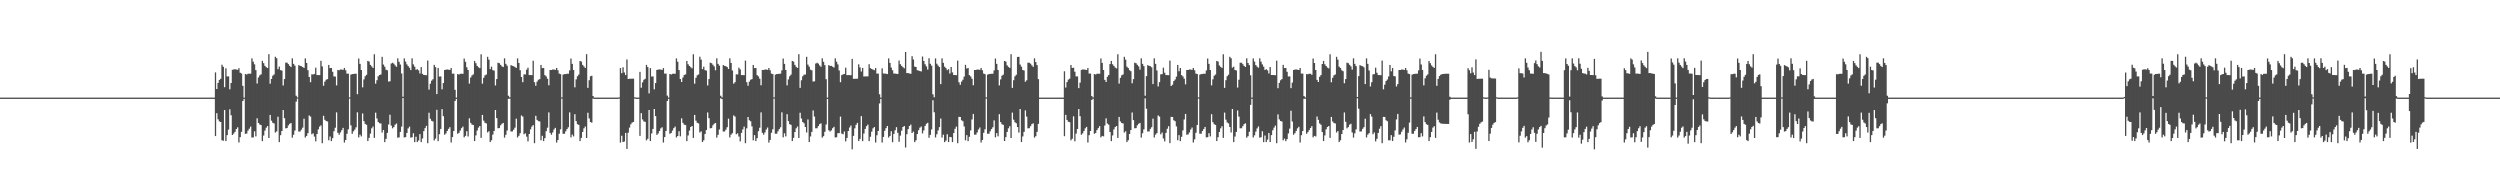 <?xml version="1.0" encoding="UTF-8"?>
<svg xmlns="http://www.w3.org/2000/svg" width="1920" height="150">
  <path d="M0 74.966h1v1.000H0zM1 74.966h1v1.000H1zM2 74.963h1v1.000H2zM3 74.966h1v1.000H3zM4 74.966h1v1.000H4zM5 74.970h1v1.000H5zM6 74.964h1v1.000H6zM7 74.971h1v1.000H7zM8 74.964h1v1.000H8zM9 74.963h1v1.000H9zM10 74.969h1v1.000H10zM11 74.964h1v1.000H11zM12 74.970h1v1.000H12zM13 74.969h1v1.000H13zM14 74.967h1v1.000H14zM15 74.970h1v1.000H15zM16 74.971h1v1.000H16zM17 74.960h1v1.000H17zM18 74.966h1v1.000H18zM19 74.965h1v1.000H19zM20 74.964h1v1.000H20zM21 74.964h1v1.000H21zM22 74.969h1v1.000H22zM23 74.972h1v1.000H23zM24 74.970h1v1.000H24zM25 74.968h1v1.000H25zM26 74.966h1v1.000H26zM27 74.967h1v1.000H27zM28 74.970h1v1.000H28zM29 74.965h1v1.000H29zM30 74.971h1v1.000H30zM31 74.960h1v1.000H31zM32 74.963h1v1.000H32zM33 74.966h1v1.000H33zM34 74.961h1v1.000H34zM35 74.967h1v1.000H35zM36 74.969h1v1.000H36zM37 74.969h1v1.000H37zM38 74.969h1v1.000H38zM39 74.969h1v1.000H39zM40 74.967h1v1.000H40zM41 74.963h1v1.000H41zM42 74.968h1v1.000H42zM43 74.969h1v1.000H43zM44 74.961h1v1.000H44zM45 74.967h1v1.000H45zM46 74.969h1v1.000H46zM47 74.965h1v1.000H47zM48 74.963h1v1.000H48zM49 74.966h1v1.000H49zM50 74.965h1v1.000H50zM51 74.968h1v1.000H51zM52 74.964h1v1.000H52zM53 74.964h1v1.000H53zM54 74.965h1v1.000H54zM55 74.963h1v1.000H55zM56 74.963h1v1.000H56zM57 74.963h1v1.000H57zM58 74.969h1v1.000H58zM59 74.965h1v1.000H59zM60 74.969h1v1.000H60zM61 74.965h1v1.000H61zM62 74.958h1v1.000H62zM63 74.961h1v1.000H63zM64 74.969h1v1.000H64zM65 74.969h1v1.000H65zM66 74.967h1v1.000H66zM67 74.969h1v1.000H67zM68 74.966h1v1.000H68zM69 74.962h1v1.000H69zM70 74.970h1v1.000H70zM71 74.961h1v1.000H71zM72 74.963h1v1.000H72zM73 74.962h1v1.000H73zM74 74.966h1v1.000H74zM75 74.968h1v1.000H75zM76 74.967h1v1.000H76zM77 74.968h1v1.000H77zM78 74.967h1v1.000H78zM79 74.968h1v1.000H79zM80 74.970h1v1.000H80zM81 74.965h1v1.000H81zM82 74.962h1v1.000H82zM83 74.964h1v1.000H83zM84 74.971h1v1.000H84zM85 74.964h1v1.000H85zM86 74.969h1v1.000H86zM87 74.965h1v1.000H87zM88 74.969h1v1.000H88zM89 74.961h1v1.000H89zM90 74.967h1v1.000H90zM91 74.964h1v1.000H91zM92 74.969h1v1.000H92zM93 74.969h1v1.000H93zM94 74.970h1v1.000H94zM95 74.965h1v1.000H95zM96 74.965h1v1.000H96zM97 74.967h1v1.000H97zM98 74.969h1v1.000H98zM99 74.972h1v1.000H99zM100 74.970h1v1.000H100zM101 74.960h1v1.000H101zM102 74.966h1v1.000H102zM103 74.965h1v1.000H103zM104 74.963h1v1.000H104zM105 74.968h1v1.000H105zM106 74.969h1v1.000H106zM107 74.965h1v1.000H107zM108 74.969h1v1.000H108zM109 74.967h1v1.000H109zM110 74.959h1v1.000H110zM111 74.968h1v1.000H111zM112 74.967h1v1.000H112zM113 74.965h1v1.000H113zM114 74.962h1v1.000H114zM115 74.966h1v1.000H115zM116 74.962h1v1.000H116zM117 74.972h1v1.000H117zM118 74.968h1v1.000H118zM119 74.968h1v1.000H119zM120 74.966h1v1.000H120zM121 74.965h1v1.000H121zM122 74.964h1v1.000H122zM123 74.968h1v1.000H123zM124 74.970h1v1.000H124zM125 74.968h1v1.000H125zM126 74.967h1v1.000H126zM127 74.967h1v1.000H127zM128 74.967h1v1.000H128zM129 74.969h1v1.000H129zM130 74.964h1v1.000H130zM131 74.968h1v1.000H131zM132 74.969h1v1.000H132zM133 74.969h1v1.000H133zM134 74.969h1v1.000H134zM135 74.961h1v1.000H135zM136 74.969h1v1.000H136zM137 74.969h1v1.000H137zM138 74.969h1v1.000H138zM139 74.968h1v1.000H139zM140 74.969h1v1.000H140zM141 74.967h1v1.000H141zM142 74.968h1v1.000H142zM143 74.968h1v1.000H143zM144 74.962h1v1.000H144zM145 74.965h1v1.000H145zM146 74.964h1v1.000H146zM147 74.969h1v1.000H147zM148 74.962h1v1.000H148zM149 74.971h1v1.000H149zM150 74.968h1v1.000H150zM151 74.970h1v1.000H151zM152 74.972h1v1.000H152zM153 74.966h1v1.000H153zM154 74.965h1v1.000H154zM155 74.963h1v1.000H155zM156 74.964h1v1.000H156zM157 74.965h1v1.000H157zM158 74.969h1v1.000H158zM159 74.960h1v1.000H159zM160 74.969h1v1.000H160zM161 74.961h1v1.000H161zM162 74.968h1v1.000H162zM163 74.969h1v1.000H163zM164 74.971h1v1.000H164zM165 55.601h1v48.880H165zM166 68.345h1v18.608H166zM167 63.639h1v27.993H167zM168 61.398h1v31.826H168zM169 60.508h1v33.175H169zM170 49.718h1v58.076H170zM171 51.319h1v56.784H171zM172 66.973h1v17.566H172zM173 52.491h1v55.846H173zM174 58.728h1v45.056H174zM175 58.643h1v40.910H175zM176 68.589h1v15.386H176zM177 63.765h1v24.768H177zM178 53.593h1v50.113H178zM179 53.357h1v49.234H179zM180 53.216h1v48.064H180zM181 53.348h1v45.751H181zM182 53.677h1v44.130H182zM183 52.363h1v57.074H183zM184 55.854h1v49.468H184zM185 56.476h1v44.806H185zM186 65.870h1v11.709H186zM187 74.955h1v1.000H187zM188 56.762h1v46.026H188zM189 57.233h1v45.321H189zM190 56.640h1v43.639H190zM191 56.565h1v42.235H191zM192 56.563h1v40.690H192zM193 44.816h1v60.792H193zM194 47.358h1v58.155H194zM195 49.406h1v51.442H195zM196 53.841h1v50.894H196zM197 64.172h1v26.708H197zM198 59.469h1v34.932H198zM199 57.838h1v37.767H199zM200 57.110h1v38.989H200zM201 46.743h1v61.671H201zM202 48.478h1v55.591H202zM203 50.607h1v49.709H203zM204 51.613h1v46.416H204zM205 52.300h1v44.499H205zM206 41.630h1v64.377H206zM207 64.249h1v24.022H207zM208 60.599h1v32.091H208zM209 58.153h1v36.159H209zM210 57.192h1v37.645H210zM211 43.584h1v58.222H211zM212 44.682h1v56.188H212zM213 53.132h1v36.515H213zM214 51.160h1v58.013H214zM215 53.878h1v49.941H215zM216 54.212h1v46.375H216zM217 65.632h1v18.888H217zM218 60.739h1v30.014H218zM219 48.137h1v50.445H219zM220 48.136h1v50.225H220zM221 49.274h1v47.025H221zM222 50.591h1v44.483H222zM223 51.499h1v42.950H223zM224 44.794h1v60.941H224zM225 49.042h1v54.492H225zM226 50.445h1v49.812H226zM227 73.534h1v4.494H227zM228 74.780h1v1.000H228zM229 50.008h1v51.048H229zM230 50.591h1v50.362H230zM231 50.825h1v48.769H231zM232 51.487h1v46.551H232zM233 52.171h1v39.013H233zM234 44.825h1v60.793H234zM235 48.346h1v56.046H235zM236 53.894h1v48.364H236zM237 59.145h1v29.532H237zM238 63.140h1v26.402H238zM239 57.074h1v46.056H239zM240 57.183h1v45.239H240zM241 56.777h1v48.151H241zM242 51.978h1v56.578H242zM243 57.639h1v45.261H243zM244 57.653h1v41.728H244zM245 57.721h1v39.486H245zM246 46.677h1v49.560H246zM247 50.985h1v58.976H247zM248 65.830h1v23.113H248zM249 62.680h1v29.348H249zM250 61.234h1v31.769H250zM251 60.790h1v32.498H251zM252 49.853h1v57.891H252zM253 52.318h1v52.558H253zM254 52.213h1v56.159H254zM255 55.145h1v50.971H255zM256 58.695h1v42.054H256zM257 58.811h1v39.280H257zM258 65.565h1v20.767H258zM259 53.752h1v48.232H259zM260 53.983h1v49.479H260zM261 53.361h1v48.366H261zM262 53.382h1v46.618H262zM263 53.655h1v44.552H263zM264 52.239h1v57.212H264zM265 53.958h1v53.561H265zM266 56.528h1v46.224H266zM267 56.569h1v42.746H267zM268 74.799h1v1.000H268zM269 57.340h1v38.906H269zM270 56.883h1v45.854H270zM271 56.850h1v44.002H271zM272 56.626h1v42.894H272zM273 56.607h1v41.165H273zM274 72.327h1v13.967H274zM275 44.932h1v60.566H275zM276 49.058h1v54.306H276zM277 53.766h1v50.967H277zM278 67.069h1v20.075H278zM279 60.969h1v32.064H279zM280 58.550h1v36.582H280zM281 57.436h1v38.463H281zM282 46.809h1v61.518H282zM283 47.289h1v58.598H283zM284 49.803h1v52.824H284zM285 51.010h1v47.575H285zM286 52.158h1v45.039H286zM287 41.681h1v64.219H287zM288 64.262h1v22.291H288zM289 61.615h1v29.371H289zM290 58.586h1v35.130H290zM291 57.584h1v37.071H291zM292 57.206h1v37.614H292zM293 43.631h1v58.134H293zM294 49.569h1v50.279H294zM295 51.203h1v57.930H295zM296 53.534h1v53.116H296zM297 54.009h1v48.045H297zM298 62.663h1v32.932H298zM299 62.425h1v25.669H299zM300 48.811h1v47.657H300zM301 48.165h1v50.371H301zM302 48.878h1v48.733H302zM303 50.211h1v45.544H303zM304 51.318h1v43.536H304zM305 44.802h1v60.903H305zM306 47.450h1v58.068H306zM307 49.555h1v51.699H307zM308 56.434h1v40.789H308zM309 74.311h1v1.000H309zM310 44.861h1v60.702H310zM311 47.287h1v58.055H311zM312 49.483h1v52.631H312zM313 50.805h1v47.818H313zM314 52.004h1v45.278H314zM315 53.797h1v51.871H315zM316 44.774h1v60.656H316zM317 49.436h1v52.905H317zM318 51.197h1v57.971H318zM319 53.584h1v51.451H319zM320 53.122h1v55.988H320zM321 54.030h1v53.838H321zM322 56.420h1v46.599H322zM323 51.544h1v57.612H323zM324 56.746h1v49.578H324zM325 57.605h1v43.089H325zM326 57.654h1v40.764H326zM327 57.755h1v38.913H327zM328 46.498h1v63.476H328zM329 68.810h1v17.773H329zM330 64.302h1v26.903H330zM331 61.953h1v30.819H331zM332 60.882h1v32.420H332zM333 49.809h1v58.049H333zM334 51.546h1v54.925H334zM335 72.265h1v12.072H335zM336 52.188h1v56.179H336zM337 58.767h1v44.315H337zM338 58.681h1v40.348H338zM339 68.604h1v15.190H339zM340 63.814h1v25.413H340zM341 53.745h1v49.709H341zM342 53.492h1v48.938H342zM343 53.356h1v47.222H343zM344 53.484h1v45.487H344zM345 53.774h1v43.940H345zM346 52.227h1v57.225H346zM347 56.561h1v48.708H347zM348 56.524h1v44.073H348zM349 68.978h1v8.607H349zM350 74.963h1v1.000H350zM351 56.885h1v45.841H351zM352 57.250h1v44.795H352zM353 56.680h1v43.574H353zM354 56.593h1v41.804H354zM355 56.717h1v40.497H355zM356 44.931h1v60.557H356zM357 47.469h1v56.874H357zM358 51.654h1v49.127H358zM359 53.772h1v51.012H359zM360 64.201h1v26.657H360zM361 59.519h1v34.865H361zM362 57.889h1v37.817H362zM363 57.145h1v38.926H363zM364 46.810h1v61.533H364zM365 48.545h1v55.445H365zM366 50.649h1v49.621H366zM367 51.661h1v46.318H367zM368 52.351h1v44.396H368zM369 41.685h1v64.210H369zM370 64.249h1v24.013H370zM371 59.758h1v32.912H371zM372 57.843h1v36.461H372zM373 57.215h1v37.608H373zM374 43.622h1v58.127H374zM375 45.827h1v54.994H375zM376 53.085h1v56.036H376zM377 51.211h1v56.492H377zM378 53.884h1v49.485H378zM379 54.218h1v46.351H379zM380 65.627h1v18.868H380zM381 60.748h1v30.002H381zM382 48.155h1v50.375H382zM383 48.526h1v49.814H383zM384 49.767h1v46.502H384zM385 50.961h1v44.093H385zM386 51.530h1v42.876H386zM387 44.818h1v60.866H387zM388 49.038h1v54.477H388zM389 50.459h1v49.785H389zM390 73.535h1v2.362H390zM391 74.772h1v1.000H391zM392 50.011h1v50.996H392zM393 50.600h1v50.332H393zM394 50.843h1v48.733H394zM395 51.507h1v46.522H395zM396 52.195h1v38.940H396zM397 44.841h1v60.722H397zM398 48.352h1v55.940H398zM399 53.892h1v48.380H399zM400 59.152h1v29.537H400zM401 63.149h1v26.399H401zM402 57.083h1v46.016H402zM403 57.177h1v45.222H403zM404 53.513h1v51.426H404zM405 51.985h1v56.594H405zM406 57.643h1v45.266H406zM407 57.654h1v41.738H407zM408 57.724h1v39.482H408zM409 46.641h1v49.412H409zM410 63.129h1v46.864H410zM411 65.843h1v23.102H411zM412 62.682h1v29.351H412zM413 61.237h1v31.771H413zM414 60.798h1v32.487H414zM415 49.860h1v57.879H415zM416 52.326h1v51.944H416zM417 52.190h1v56.154H417zM418 57.699h1v48.400H418zM419 58.688h1v42.066H419zM420 60.487h1v37.575H420zM421 65.508h1v20.832H421zM422 53.758h1v48.261H422zM423 53.748h1v49.729H423zM424 53.367h1v48.353H424zM425 53.387h1v46.058H425zM426 53.646h1v44.555H426zM427 52.227h1v57.237H427zM428 53.960h1v53.566H428zM429 56.518h1v46.192H429zM430 56.922h1v42.384H430zM431 74.800h1v1.000H431zM432 57.337h1v45.385H432zM433 56.887h1v45.851H433zM434 56.866h1v43.993H434zM435 56.610h1v42.519H435zM436 56.607h1v41.157H436zM437 54.052h1v32.266H437zM438 44.934h1v60.579H438zM439 49.058h1v54.317H439zM440 53.764h1v50.972H440zM441 67.069h1v20.626H441zM442 60.962h1v32.052H442zM443 58.558h1v36.820H443zM444 57.283h1v38.614H444zM445 46.814h1v61.521H445zM446 47.300h1v58.588H446zM447 49.812h1v51.530H447zM448 51.038h1v47.536H448zM449 52.169h1v45.020H449zM450 41.615h1v64.349H450zM451 67.475h1v19.082H451zM452 61.615h1v29.361H452zM453 58.586h1v35.130H453zM454 58.164h1v36.048H454zM455 73.799h1v1.934H455zM456 74.964h1v1.000H456zM457 74.970h1v1.000H457zM458 74.967h1v1.000H458zM459 74.971h1v1.000H459zM460 74.967h1v1.000H460zM461 74.963h1v1.000H461zM462 74.970h1v1.000H462zM463 74.970h1v1.000H463zM464 74.971h1v1.000H464zM465 74.966h1v1.000H465zM466 74.964h1v1.000H466zM467 74.969h1v1.000H467zM468 74.965h1v1.000H468zM469 74.964h1v1.000H469zM470 74.965h1v1.000H470zM471 74.969h1v1.000H471zM472 74.967h1v1.000H472zM473 74.970h1v1.000H473zM474 74.968h1v1.000H474zM475 74.735h1v1.000H475zM476 52.276h1v57.236H476zM477 56.215h1v48.044H477zM478 51.669h1v57.411H478zM479 55.666h1v53.051H479zM480 57.627h1v44.456H480zM481 45.684h1v68.695H481zM482 60.658h1v41.234H482zM483 60.467h1v37.515H483zM484 60.446h1v35.006H484zM485 60.396h1v33.770H485zM486 60.396h1v33.241H486zM487 74.696h1v1.000H487zM488 74.964h1v1.000H488zM489 74.965h1v1.000H489zM490 74.955h1v1.000H490zM491 55.186h1v49.144H491zM492 67.380h1v19.530H492zM493 63.208h1v28.533H493zM494 61.277h1v31.944H494zM495 60.506h1v33.095H495zM496 49.837h1v58.004H496zM497 51.498h1v55.126H497zM498 71.731h1v12.741H498zM499 52.310h1v56.050H499zM500 58.785h1v43.727H500zM501 58.691h1v40.306H501zM502 68.608h1v15.119H502zM503 63.811h1v25.399H503zM504 53.707h1v49.853H504zM505 53.459h1v49.035H505zM506 53.300h1v47.321H506zM507 53.424h1v45.191H507zM508 53.715h1v44.044H508zM509 52.301h1v57.140H509zM510 56.528h1v48.761H510zM511 56.510h1v44.081H511zM512 73.447h1v4.139H512zM513 74.953h1v1.000H513zM514 56.821h1v45.923H514zM515 57.236h1v44.834H515zM516 56.672h1v43.588H516zM517 56.595h1v41.812H517zM518 56.698h1v40.526H518zM519 44.856h1v60.698H519zM520 47.396h1v57.038H520zM521 53.815h1v46.975H521zM522 60.675h1v44.042H522zM523 62.934h1v27.932H523zM524 59.487h1v34.897H524zM525 57.613h1v38.119H525zM526 57.130h1v38.943H526zM527 46.788h1v61.583H527zM528 49.334h1v54.704H528zM529 50.623h1v49.678H529zM530 51.626h1v45.934H530zM531 52.484h1v44.295H531zM532 41.671h1v64.236H532zM533 64.234h1v24.030H533zM534 59.752h1v32.940H534zM535 57.819h1v36.483H535zM536 57.202h1v37.640H536zM537 43.595h1v58.190H537zM538 45.799h1v55.056H538zM539 53.114h1v56.015H539zM540 51.176h1v56.553H540zM541 53.886h1v49.024H541zM542 54.206h1v45.688H542zM543 65.618h1v20.767H543zM544 60.743h1v30.021H544zM545 48.142h1v50.425H545zM546 48.518h1v49.835H546zM547 49.741h1v46.551H547zM548 50.983h1v44.094H548zM549 53.969h1v40.464H549zM550 44.813h1v60.889H550zM551 49.036h1v54.495H551zM552 50.450h1v48.962H552zM553 73.541h1v1.954H553zM554 74.776h1v1.298H554zM555 49.995h1v51.030H555zM556 50.587h1v50.358H556zM557 50.829h1v48.749H557zM558 51.487h1v46.191H558zM559 53.017h1v38.138H559zM560 44.823h1v60.771H560zM561 48.342h1v55.036H561zM562 54.127h1v48.160H562zM563 64.257h1v24.440H563zM564 63.139h1v26.420H564zM565 57.088h1v46.021H565zM566 57.182h1v45.229H566zM567 51.985h1v52.863H567zM568 53.319h1v55.264H568zM569 57.663h1v44.390H569zM570 57.653h1v41.742H570zM571 57.749h1v39.459H571zM572 46.563h1v63.392H572zM573 63.153h1v35.417H573zM574 65.836h1v24.005H574zM575 62.676h1v29.669H575zM576 61.239h1v31.868H576zM577 60.792h1v36.292H577zM578 49.862h1v57.898H578zM579 52.343h1v51.452H579zM580 52.199h1v56.144H580zM581 57.692h1v48.419H581zM582 58.686h1v42.082H582zM583 60.470h1v37.642H583zM584 65.504h1v20.828H584zM585 53.762h1v48.249H585zM586 53.738h1v49.699H586zM587 53.349h1v48.368H587zM588 53.378h1v46.078H588zM589 53.649h1v44.285H589zM590 52.225h1v57.217H590zM591 53.953h1v53.539H591zM592 56.502h1v45.481H592zM593 56.904h1v42.407H593zM594 74.794h1v1.000H594zM595 57.334h1v45.367H595zM596 56.870h1v45.853H596zM597 56.855h1v43.991H597zM598 56.609h1v42.521H598zM599 56.602h1v41.150H599zM600 54.040h1v32.250H600zM601 44.931h1v60.547H601zM602 49.044h1v53.295H602zM603 53.766h1v50.989H603zM604 65.604h1v22.099H604zM605 60.953h1v32.070H605zM606 58.557h1v36.820H606zM607 57.282h1v38.615H607zM608 46.814h1v61.535H608zM609 47.296h1v58.599H609zM610 49.817h1v51.540H610zM611 51.348h1v47.231H611zM612 52.157h1v45.032H612zM613 41.620h1v64.345H613zM614 67.487h1v19.074H614zM615 61.629h1v29.356H615zM616 58.587h1v35.130H616zM617 57.379h1v37.275H617zM618 57.215h1v40.342H618zM619 43.620h1v58.134H619zM620 49.594h1v42.140H620zM621 51.214h1v57.899H621zM622 53.527h1v51.295H622zM623 54.004h1v47.273H623zM624 62.683h1v22.132H624zM625 62.419h1v27.152H625zM626 48.817h1v49.730H626zM627 48.158h1v50.331H627zM628 48.868h1v48.024H628zM629 50.213h1v45.143H629zM630 51.317h1v43.407H630zM631 44.817h1v60.869H631zM632 47.447h1v57.147H632zM633 50.004h1v51.237H633zM634 60.801h1v34.813H634zM635 74.958h1v1.000H635zM636 50.000h1v50.023H636zM637 50.618h1v50.384H637zM638 50.603h1v49.550H638zM639 51.276h1v47.182H639zM640 51.888h1v45.503H640zM641 44.828h1v60.740H641zM642 47.406h1v57.944H642zM643 49.476h1v52.816H643zM644 54.108h1v48.147H644zM645 63.140h1v26.409H645zM646 57.638h1v44.978H646zM647 57.091h1v46.002H647zM648 56.777h1v44.196H648zM649 51.982h1v56.591H649zM650 57.710h1v48.244H650zM651 57.650h1v42.942H651zM652 57.685h1v40.256H652zM653 57.776h1v38.638H653zM654 45.231h1v69.481H654zM655 60.544h1v43.804H655zM656 60.498h1v38.060H656zM657 60.452h1v35.394H657zM658 60.430h1v33.917H658zM659 49.397h1v58.921H659zM660 51.787h1v54.884H660zM661 54.955h1v34.233H661zM662 52.187h1v56.208H662zM663 58.706h1v43.857H663zM664 58.662h1v40.369H664zM665 58.680h1v38.254H665zM666 58.690h1v37.013H666zM667 49.283h1v59.091H667zM668 52.328h1v52.670H668zM669 52.991h1v48.124H669zM670 53.458h1v45.081H670zM671 53.926h1v43.645H671zM672 52.204h1v57.282H672zM673 56.508h1v47.395H673zM674 56.509h1v44.105H674zM675 72.397h1v7.056H675zM676 74.955h1v1.000H676zM677 52.480h1v57.009H677zM678 56.439h1v48.736H678zM679 56.509h1v43.962H679zM680 56.627h1v41.785H680zM681 56.860h1v39.883H681zM682 44.845h1v60.772H682zM683 48.334h1v56.081H683zM684 51.864h1v48.941H684zM685 53.969h1v55.216H685zM686 56.482h1v46.402H686zM687 56.524h1v43.518H687zM688 56.669h1v41.034H688zM689 56.810h1v45.196H689zM690 46.466h1v62.417H690zM691 49.299h1v54.820H691zM692 50.593h1v49.744H692zM693 51.631h1v45.919H693zM694 52.500h1v44.262H694zM695 39.862h1v73.456H695zM696 56.129h1v46.923H696zM697 56.165h1v43.027H697zM698 56.438h1v40.334H698zM699 56.684h1v38.985H699zM700 43.184h1v58.970H700zM701 45.648h1v55.430H701zM702 51.134h1v58.019H702zM703 51.449h1v56.282H703zM704 53.916h1v49.037H704zM705 54.187h1v45.785H705zM706 54.589h1v43.482H706zM707 54.881h1v42.310H707zM708 43.391h1v59.063H708zM709 46.852h1v53.308H709zM710 49.350h1v47.376H710zM711 50.999h1v44.082H711zM712 53.459h1v40.875H712zM713 44.752h1v61.044H713zM714 49.007h1v54.574H714zM715 50.424h1v49.010H715zM716 72.401h1v4.588H716zM717 74.722h1v11.511H717zM718 44.833h1v60.752H718zM719 48.935h1v54.185H719zM720 50.395h1v49.786H720zM721 51.497h1v46.146H721zM722 64.625h1v26.397H722zM723 44.777h1v60.902H723zM724 48.306h1v55.131H724zM725 51.191h1v57.943H725zM726 52.303h1v55.677H726zM727 53.872h1v49.239H727zM728 53.140h1v55.959H728zM729 56.447h1v48.696H729zM730 51.480h1v53.898H730zM731 55.621h1v53.504H731zM732 57.600h1v44.605H732zM733 57.614h1v41.288H733zM734 57.729h1v39.501H734zM735 46.518h1v63.436H735zM736 63.178h1v26.556H736zM737 65.147h1v24.719H737zM738 62.648h1v29.717H738zM739 61.217h1v31.932H739zM740 58.827h1v38.291H740zM741 49.825h1v57.932H741zM742 52.660h1v51.106H742zM743 52.166h1v56.228H743zM744 57.694h1v47.392H744zM745 58.682h1v41.465H745zM746 60.483h1v31.276H746zM747 65.504h1v22.003H747zM748 53.755h1v49.693H748zM749 53.744h1v49.704H749zM750 53.344h1v48.374H750zM751 53.429h1v46.019H751zM752 53.651h1v44.286H752zM753 52.219h1v57.230H753zM754 53.980h1v53.523H754zM755 56.527h1v45.451H755zM756 56.918h1v42.393H756zM757 74.784h1v1.000H757zM758 57.328h1v45.382H758zM759 56.900h1v45.832H759zM760 56.765h1v44.068H760zM761 56.623h1v42.515H761zM762 56.620h1v41.130H762zM763 54.047h1v38.436H763zM764 44.950h1v60.523H764zM765 49.061h1v53.197H765zM766 53.750h1v50.970H766zM767 65.602h1v22.096H767zM768 60.956h1v32.811H768zM769 58.185h1v37.186H769zM770 57.283h1v38.626H770zM771 46.829h1v61.488H771zM772 47.302h1v58.023H772zM773 50.185h1v51.164H773zM774 51.358h1v47.203H774zM775 52.168h1v44.760H775zM776 41.615h1v64.347H776zM777 67.480h1v18.999H777zM778 61.617h1v30.295H778zM779 58.598h1v35.295H779zM780 57.387h1v37.269H780zM781 43.709h1v53.864H781zM782 43.630h1v58.131H782zM783 49.573h1v34.167H783zM784 51.218h1v57.906H784zM785 53.772h1v51.043H785zM786 54.102h1v47.176H786zM787 62.757h1v22.054H787zM788 61.700h1v27.868H788zM789 48.173h1v50.362H789zM790 48.160h1v50.310H790zM791 48.876h1v48.024H791zM792 50.214h1v45.125H792zM793 51.331h1v43.394H793zM794 44.815h1v60.867H794zM795 47.663h1v56.920H795zM796 50.012h1v51.240H796zM797 60.799h1v34.350H797zM798 74.961h1v1.000H798zM799 74.970h1v1.000H799zM800 74.970h1v1.000H800zM801 74.969h1v1.000H801zM802 74.962h1v1.000H802zM803 74.959h1v1.000H803zM804 74.964h1v1.000H804zM805 74.962h1v1.000H805zM806 74.970h1v1.000H806zM807 74.971h1v1.000H807zM808 74.968h1v1.000H808zM809 74.966h1v1.000H809zM810 74.962h1v1.000H810zM811 74.970h1v1.000H811zM812 74.968h1v1.000H812zM813 74.967h1v1.000H813zM814 74.963h1v1.000H814zM815 74.965h1v1.000H815zM816 74.960h1v1.000H816zM817 54.716h1v49.888H817zM818 67.244h1v20.960H818zM819 63.004h1v29.094H819zM820 61.118h1v32.415H820zM821 60.409h1v33.411H821zM822 49.939h1v57.825H822zM823 52.188h1v54.383H823zM824 52.031h1v37.330H824zM825 55.104h1v53.420H825zM826 58.683h1v43.935H826zM827 58.659h1v40.402H827zM828 67.664h1v16.087H828zM829 63.455h1v25.797H829zM830 53.716h1v49.773H830zM831 53.372h1v49.095H831zM832 53.324h1v47.278H832zM833 53.552h1v45.025H833zM834 53.756h1v43.668H834zM835 52.218h1v57.259H835zM836 56.490h1v47.363H836zM837 56.509h1v44.090H837zM838 73.789h1v2.896H838zM839 74.814h1v1.000H839zM840 56.850h1v45.893H840zM841 57.239h1v44.838H841zM842 56.616h1v43.297H842zM843 56.588h1v41.829H843zM844 56.701h1v40.168H844zM845 44.897h1v60.601H845zM846 48.338h1v56.042H846zM847 53.779h1v50.988H847zM848 61.318h1v35.080H848zM849 62.941h1v27.935H849zM850 58.949h1v35.901H850zM851 57.616h1v38.123H851zM852 49.212h1v52.205H852zM853 46.780h1v61.595H853zM854 49.356h1v54.668H854zM855 50.640h1v48.713H855zM856 51.904h1v45.660H856zM857 52.514h1v44.261H857zM858 41.670h1v64.252H858zM859 64.230h1v25.565H859zM860 59.749h1v33.533H860zM861 57.825h1v36.685H861zM862 57.201h1v37.633H862zM863 43.611h1v58.167H863zM864 45.805h1v55.026H864zM865 51.201h1v57.927H865zM866 52.199h1v55.503H866zM867 53.929h1v48.981H867zM868 54.674h1v45.220H868zM869 63.932h1v22.447H869zM870 60.749h1v31.526H870zM871 48.141h1v50.408H871zM872 48.521h1v49.822H872zM873 49.747h1v46.525H873zM874 50.997h1v44.063H874zM875 53.495h1v40.941H875zM876 44.805h1v60.880H876zM877 49.032h1v53.339H877zM878 50.780h1v48.618H878zM879 73.536h1v1.960H879zM880 58.458h1v25.051H880zM881 50.009h1v51.002H881zM882 50.589h1v50.351H882zM883 50.842h1v48.148H883zM884 51.714h1v45.967H884zM885 64.541h1v26.608H885zM886 44.820h1v60.757H886zM887 49.027h1v54.350H887zM888 54.107h1v48.158H888zM889 66.387h1v22.295H889zM890 63.136h1v26.420H890zM891 57.084h1v46.063H891zM892 56.956h1v44.805H892zM893 51.977h1v54.386H893zM894 55.865h1v52.710H894zM895 57.642h1v44.419H895zM896 57.654h1v41.197H896zM897 57.741h1v39.163H897zM898 46.562h1v63.384H898zM899 66.072h1v23.686H899zM900 65.040h1v24.799H900zM901 62.270h1v30.075H901zM902 61.066h1v32.048H902zM903 58.838h1v38.261H903zM904 49.853h1v57.886H904zM905 54.741h1v49.035H905zM906 52.200h1v56.180H906zM907 57.697h1v47.389H907zM908 58.694h1v41.446H908zM909 60.483h1v31.276H909zM910 64.744h1v22.767H910zM911 53.751h1v49.722H911zM912 53.752h1v49.472H912zM913 53.360h1v48.372H913zM914 53.425h1v46.036H914zM915 53.658h1v44.277H915zM916 52.240h1v57.227H916zM917 53.956h1v53.058H917zM918 56.524h1v45.452H918zM919 56.904h1v39.093H919zM920 74.796h1v1.000H920zM921 57.350h1v45.374H921zM922 56.882h1v45.847H922zM923 56.760h1v43.842H923zM924 56.610h1v42.523H924zM925 56.617h1v40.871H925zM926 54.056h1v51.452H926zM927 44.932h1v60.428H927zM928 49.061h1v53.217H928zM929 53.753h1v50.982H929zM930 65.597h1v22.104H930zM931 60.948h1v32.825H931zM932 58.171h1v37.211H932zM933 57.264h1v38.696H933zM934 46.820h1v61.516H934zM935 47.288h1v58.063H935zM936 50.256h1v51.084H936zM937 51.341h1v47.238H937zM938 52.161h1v44.778H938zM939 41.684h1v64.217H939zM940 67.479h1v19.003H940zM941 61.617h1v30.296H941zM942 58.589h1v35.425H942zM943 57.366h1v37.410H943zM944 43.620h1v53.930H944zM945 44.726h1v57.028H945zM946 51.989h1v31.741H946zM947 51.204h1v57.939H947zM948 53.774h1v51.060H948zM949 54.101h1v47.207H949zM950 67.223h1v17.614H950zM951 61.219h1v28.347H951zM952 48.166h1v50.363H952zM953 48.164h1v50.319H953zM954 49.290h1v47.613H954zM955 50.620h1v44.729H955zM956 51.440h1v43.286H956zM957 44.805h1v60.899H957zM958 48.396h1v56.197H958zM959 50.014h1v51.234H959zM960 57.813h1v22.740H960zM961 74.950h1v1.000H961zM962 44.861h1v60.710H962zM963 47.287h1v56.661H963zM964 49.948h1v51.147H964zM965 51.178h1v47.457H965zM966 52.019h1v45.085H966zM967 44.774h1v60.921H967zM968 47.377h1v58.069H968zM969 49.433h1v51.358H969zM970 51.205h1v57.932H970zM971 53.721h1v50.350H971zM972 53.121h1v56.001H972zM973 54.061h1v53.145H973zM974 56.438h1v45.778H974zM975 51.512h1v57.604H975zM976 57.622h1v46.147H976zM977 57.588h1v42.445H977zM978 57.665h1v40.308H978zM979 57.759h1v38.678H979zM980 46.613h1v63.372H980zM981 67.744h1v20.117H981zM982 63.666h1v28.020H982zM983 61.642h1v31.268H983zM984 60.764h1v32.553H984zM985 49.811h1v57.957H985zM986 52.292h1v54.156H986zM987 52.173h1v56.206H987zM988 55.142h1v51.718H988zM989 58.708h1v43.809H989zM990 58.684h1v40.088H990zM991 67.673h1v17.387H991zM992 63.460h1v29.904H992zM993 53.747h1v49.713H993zM994 53.394h1v48.900H994zM995 53.359h1v47.204H995zM996 53.570h1v44.980H996zM997 53.771h1v43.635H997zM998 52.206h1v57.244H998zM999 56.527h1v47.306H999zM1000 56.520h1v44.063H1000zM1001 73.779h1v2.096H1001zM1002 74.803h1v1.000H1002zM1003 56.877h1v45.847H1003zM1004 57.020h1v44.437H1004zM1005 56.650h1v43.243H1005zM1006 56.605h1v41.692H1006zM1007 57.457h1v39.401H1007zM1008 44.932h1v60.556H1008zM1009 48.377h1v55.965H1009zM1010 53.763h1v51.020H1010zM1011 61.343h1v28.143H1011zM1012 62.960h1v29.106H1012zM1013 58.964h1v35.874H1013zM1014 57.633h1v38.188H1014zM1015 49.136h1v52.285H1015zM1016 46.817h1v61.535H1016zM1017 49.369h1v54.625H1017zM1018 50.666h1v48.667H1018zM1019 51.928h1v45.598H1019zM1020 52.527h1v44.226H1020zM1021 41.678h1v64.223H1021zM1022 63.190h1v26.595H1022zM1023 59.758h1v33.504H1023zM1024 57.847h1v36.651H1024zM1025 57.199h1v37.616H1025zM1026 43.629h1v58.131H1026zM1027 45.834h1v54.841H1027zM1028 51.211h1v57.922H1028zM1029 52.213h1v55.501H1029zM1030 53.949h1v48.975H1030zM1031 54.688h1v45.190H1031zM1032 63.954h1v22.428H1032zM1033 60.747h1v32.813H1033zM1034 48.152h1v50.382H1034zM1035 48.542h1v49.055H1035zM1036 49.755h1v45.986H1036zM1037 51.000h1v44.022H1037zM1038 53.506h1v48.240H1038zM1039 44.815h1v60.873H1039zM1040 49.051h1v53.325H1040zM1041 50.783h1v48.616H1041zM1042 74.520h1v1.000H1042zM1043 58.459h1v25.071H1043zM1044 50.020h1v50.997H1044zM1045 50.606h1v50.327H1045zM1046 50.840h1v48.150H1046zM1047 51.724h1v45.947H1047zM1048 64.543h1v26.577H1048zM1049 44.849h1v60.736H1049zM1050 49.037h1v54.345H1050zM1051 54.106h1v48.167H1051zM1052 66.404h1v21.175H1052zM1053 63.141h1v26.409H1053zM1054 57.098h1v46.002H1054zM1055 56.951h1v44.787H1055zM1056 51.991h1v56.595H1056zM1057 55.885h1v50.738H1057zM1058 57.654h1v44.414H1058zM1059 57.670h1v41.189H1059zM1060 57.744h1v39.169H1060zM1061 46.560h1v63.397H1061zM1062 68.585h1v21.185H1062zM1063 65.035h1v24.817H1063zM1064 62.270h1v30.074H1064zM1065 61.062h1v32.065H1065zM1066 58.732h1v49.058H1066zM1067 49.865h1v57.885H1067zM1068 54.808h1v48.964H1068zM1069 52.194h1v56.160H1069zM1070 58.379h1v46.679H1070zM1071 58.686h1v41.435H1071zM1072 66.415h1v25.342H1072zM1073 64.579h1v22.919H1073zM1074 53.748h1v49.687H1074zM1075 53.742h1v49.460H1075zM1076 53.350h1v47.797H1076zM1077 53.430h1v46.014H1077zM1078 53.723h1v44.201H1078zM1079 52.219h1v57.217H1079zM1080 53.965h1v53.003H1080zM1081 56.522h1v45.449H1081zM1082 56.908h1v37.231H1082zM1083 74.813h1v1.000H1083zM1084 57.337h1v45.366H1084zM1085 56.880h1v45.839H1085zM1086 56.745h1v43.826H1086zM1087 56.612h1v42.514H1087zM1088 56.589h1v40.897H1088zM1089 54.034h1v51.439H1089zM1090 44.935h1v60.403H1090zM1091 49.484h1v52.793H1091zM1092 53.769h1v50.986H1092zM1093 65.601h1v23.787H1093zM1094 60.168h1v33.612H1094zM1095 58.171h1v37.204H1095zM1096 57.156h1v38.796H1096zM1097 46.816h1v61.522H1097zM1098 48.535h1v56.816H1098zM1099 50.254h1v51.085H1099zM1100 51.360h1v46.617H1100zM1101 52.158h1v44.777H1101zM1102 41.681h1v64.223H1102zM1103 65.875h1v20.596H1103zM1104 60.614h1v31.320H1104zM1105 58.430h1v35.585H1105zM1106 57.383h1v37.395H1106zM1107 56.915h1v38.103H1107zM1108 56.756h1v38.345H1108zM1109 56.680h1v38.468H1109zM1110 56.653h1v38.504H1110zM1111 56.609h1v38.581H1111zM1112 56.603h1v38.574H1112zM1113 74.283h1v2.304H1113zM1114 74.965h1v1.000H1114zM1115 74.965h1v1.000H1115zM1116 74.963h1v1.000H1116zM1117 74.964h1v1.000H1117zM1118 74.969h1v1.000H1118zM1119 74.968h1v1.000H1119zM1120 74.966h1v1.000H1120zM1121 74.960h1v1.000H1121zM1122 74.968h1v1.000H1122zM1123 74.962h1v1.000H1123zM1124 74.968h1v1.000H1124zM1125 74.965h1v1.000H1125zM1126 74.967h1v1.000H1126zM1127 52.369h1v35.366H1127zM1128 53.966h1v55.427H1128zM1129 56.260h1v46.714H1129zM1130 51.702h1v57.336H1130zM1131 55.706h1v51.296H1131zM1132 57.650h1v43.594H1132zM1133 45.615h1v68.704H1133zM1134 60.629h1v40.361H1134zM1135 60.479h1v36.887H1135zM1136 60.446h1v34.654H1136zM1137 60.411h1v33.609H1137zM1138 60.434h1v32.948H1138zM1139 74.704h1v1.000H1139zM1140 74.966h1v1.000H1140zM1141 74.970h1v1.000H1141zM1142 74.828h1v1.000H1142zM1143 53.596h1v54.722H1143zM1144 59.539h1v43.113H1144zM1145 60.159h1v38.090H1145zM1146 60.191h1v35.548H1146zM1147 60.269h1v34.093H1147zM1148 60.298h1v33.493H1148zM1149 74.693h1v1.000H1149zM1150 74.968h1v1.000H1150zM1151 74.961h1v1.000H1151zM1152 74.968h1v1.000H1152zM1153 74.968h1v1.000H1153zM1154 74.964h1v1.000H1154zM1155 74.972h1v1.000H1155zM1156 74.967h1v1.000H1156zM1157 74.961h1v1.000H1157zM1158 74.963h1v1.000H1158zM1159 74.965h1v1.000H1159zM1160 74.971h1v1.000H1160zM1161 74.966h1v1.000H1161zM1162 74.968h1v1.000H1162zM1163 74.965h1v1.000H1163zM1164 74.965h1v1.000H1164zM1165 74.738h1v1.000H1165zM1166 52.530h1v56.838H1166zM1167 56.209h1v48.030H1167zM1168 56.234h1v44.676H1168zM1169 56.498h1v41.678H1169zM1170 59.496h1v37.175H1170zM1171 44.805h1v60.802H1171zM1172 48.231h1v56.315H1172zM1173 51.872h1v57.380H1173zM1174 53.905h1v53.812H1174zM1175 56.464h1v46.456H1175zM1176 56.520h1v42.968H1176zM1177 56.675h1v41.042H1177zM1178 48.497h1v53.481H1178zM1179 46.418h1v62.539H1179zM1180 49.246h1v53.527H1180zM1181 50.935h1v48.484H1181zM1182 51.877h1v45.720H1182zM1183 39.776h1v56.889H1183zM1184 46.763h1v66.654H1184zM1185 56.108h1v46.025H1185zM1186 56.187h1v42.276H1186zM1187 56.493h1v39.919H1187zM1188 56.705h1v38.822H1188zM1189 57.265h1v33.005H1189zM1190 74.873h1v1.000H1190zM1191 74.963h1v1.000H1191zM1192 74.968h1v1.000H1192zM1193 74.967h1v1.000H1193zM1194 74.967h1v1.000H1194zM1195 74.954h1v1.000H1195zM1196 74.964h1v1.000H1196zM1197 74.968h1v1.000H1197zM1198 74.967h1v1.000H1198zM1199 74.970h1v1.000H1199zM1200 74.962h1v1.000H1200zM1201 53.938h1v51.583H1201zM1202 44.875h1v60.533H1202zM1203 49.134h1v53.302H1203zM1204 50.491h1v49.115H1204zM1205 74.192h1v2.814H1205zM1206 53.914h1v32.304H1206zM1207 44.791h1v60.830H1207zM1208 48.796h1v53.455H1208zM1209 50.788h1v48.580H1209zM1210 51.777h1v45.873H1210zM1211 53.968h1v32.423H1211zM1212 44.732h1v60.970H1212zM1213 48.958h1v54.526H1213zM1214 52.767h1v57.556H1214zM1215 56.118h1v51.136H1215zM1216 56.453h1v45.036H1216zM1217 56.562h1v42.452H1217zM1218 57.184h1v40.095H1218zM1219 52.096h1v57.039H1219zM1220 54.418h1v52.220H1220zM1221 57.595h1v43.424H1221zM1222 57.606h1v41.157H1222zM1223 57.719h1v39.178H1223zM1224 45.229h1v69.463H1224zM1225 57.786h1v47.563H1225zM1226 60.572h1v38.684H1226zM1227 60.446h1v35.822H1227zM1228 60.421h1v34.131H1228zM1229 60.403h1v33.404H1229zM1230 74.014h1v3.183H1230zM1231 74.952h1v1.000H1231zM1232 74.964h1v1.000H1232zM1233 74.971h1v1.000H1233zM1234 74.964h1v1.000H1234zM1235 74.966h1v1.000H1235zM1236 74.963h1v1.000H1236zM1237 74.970h1v1.000H1237zM1238 74.968h1v1.000H1238zM1239 74.966h1v1.000H1239zM1240 74.956h1v1.000H1240zM1241 74.960h1v1.000H1241zM1242 74.961h1v1.000H1242zM1243 74.968h1v1.000H1243zM1244 74.964h1v1.000H1244zM1245 74.961h1v1.000H1245zM1246 74.967h1v1.000H1246zM1247 52.419h1v57.049H1247zM1248 53.869h1v53.154H1248zM1249 56.217h1v46.087H1249zM1250 56.353h1v42.763H1250zM1251 56.717h1v40.685H1251zM1252 44.834h1v60.724H1252zM1253 45.766h1v59.696H1253zM1254 49.421h1v52.924H1254zM1255 51.832h1v57.448H1255zM1256 56.505h1v48.919H1256zM1257 56.484h1v44.219H1257zM1258 56.611h1v41.888H1258zM1259 56.757h1v40.140H1259zM1260 46.443h1v62.497H1260zM1261 48.415h1v57.170H1261zM1262 50.158h1v51.306H1262zM1263 51.303h1v46.726H1263zM1264 52.331h1v44.635H1264zM1265 39.859h1v73.500H1265zM1266 56.120h1v49.197H1266zM1267 56.126h1v43.935H1267zM1268 56.349h1v40.888H1268zM1269 56.620h1v39.261H1269zM1270 56.766h1v38.516H1270zM1271 73.976h1v1.671H1271zM1272 74.967h1v1.000H1272zM1273 74.965h1v1.000H1273zM1274 74.964h1v1.000H1274zM1275 74.966h1v1.000H1275zM1276 74.968h1v1.000H1276zM1277 74.968h1v1.000H1277zM1278 74.961h1v1.000H1278zM1279 74.969h1v1.000H1279zM1280 74.970h1v1.000H1280zM1281 74.964h1v1.000H1281zM1282 74.933h1v1.000H1282zM1283 44.895h1v60.586H1283zM1284 47.952h1v56.112H1284zM1285 49.641h1v50.794H1285zM1286 64.053h1v16.571H1286zM1287 74.942h1v1.000H1287zM1288 44.793h1v60.814H1288zM1289 48.108h1v55.964H1289zM1290 49.882h1v51.297H1290zM1291 51.152h1v46.931H1291zM1292 52.343h1v44.783H1292zM1293 44.740h1v60.957H1293zM1294 47.328h1v57.146H1294zM1295 49.875h1v51.379H1295zM1296 53.723h1v56.636H1296zM1297 56.450h1v47.627H1297zM1298 56.497h1v43.648H1298zM1299 56.648h1v41.469H1299zM1300 72.977h1v3.252H1300zM1301 52.106h1v57.056H1301zM1302 57.619h1v46.231H1302zM1303 57.601h1v42.216H1303zM1304 57.661h1v39.866H1304zM1305 57.695h1v38.657H1305zM1306 46.524h1v63.432H1306zM1307 66.752h1v21.100H1307zM1308 63.115h1v28.554H1308zM1309 61.434h1v31.462H1309zM1310 60.666h1v32.638H1310zM1311 60.620h1v32.731H1311zM1312 74.699h1v1.000H1312zM1313 74.969h1v1.000H1313zM1314 74.966h1v1.000H1314zM1315 74.967h1v1.000H1315zM1316 74.966h1v1.000H1316zM1317 74.967h1v1.000H1317zM1318 74.952h1v1.000H1318zM1319 74.962h1v1.000H1319zM1320 74.968h1v1.000H1320zM1321 74.967h1v1.000H1321zM1322 74.968h1v1.000H1322zM1323 74.970h1v1.000H1323zM1324 74.967h1v1.000H1324zM1325 74.967h1v1.000H1325zM1326 74.969h1v1.000H1326zM1327 74.966h1v1.000H1327zM1328 74.793h1v1.000H1328zM1329 56.978h1v45.877H1329zM1330 56.952h1v44.670H1330zM1331 56.633h1v43.274H1331zM1332 56.634h1v41.405H1332zM1333 59.401h1v37.407H1333zM1334 44.949h1v60.457H1334zM1335 48.288h1v55.169H1335zM1336 53.739h1v51.028H1336zM1337 67.414h1v22.050H1337zM1338 61.874h1v30.210H1338zM1339 58.956h1v36.194H1339zM1340 57.438h1v38.384H1340zM1341 49.116h1v58.488H1341zM1342 46.787h1v61.571H1342zM1343 49.332h1v53.334H1343zM1344 51.002h1v48.349H1344zM1345 51.899h1v45.646H1345zM1346 41.605h1v55.019H1346zM1347 64.021h1v41.966H1347zM1348 62.817h1v26.979H1348zM1349 59.087h1v34.179H1349zM1350 57.558h1v36.950H1350zM1351 57.083h1v37.800H1351zM1352 66.215h1v23.932H1352zM1353 74.962h1v1.000H1353zM1354 74.965h1v1.000H1354zM1355 74.965h1v1.000H1355zM1356 74.970h1v1.000H1356zM1357 74.968h1v1.000H1357zM1358 74.965h1v1.000H1358zM1359 74.969h1v1.000H1359zM1360 74.964h1v1.000H1360zM1361 74.969h1v1.000H1361zM1362 74.966h1v1.000H1362zM1363 74.970h1v1.000H1363zM1364 49.620h1v55.774H1364zM1365 45.006h1v60.321H1365zM1366 49.164h1v53.236H1366zM1367 50.512h1v49.066H1367zM1368 74.800h1v1.000H1368zM1369 58.425h1v39.188H1369zM1370 49.987h1v51.081H1370zM1371 50.607h1v50.049H1371zM1372 51.058h1v47.933H1372zM1373 51.720h1v45.952H1373zM1374 54.022h1v32.469H1374zM1375 44.822h1v60.787H1375zM1376 49.023h1v54.404H1376zM1377 53.893h1v52.123H1377zM1378 65.796h1v21.952H1378zM1379 60.946h1v32.107H1379zM1380 58.592h1v36.693H1380zM1381 58.598h1v32.437H1381zM1382 52.524h1v56.108H1382zM1383 56.866h1v49.575H1383zM1384 57.620h1v43.403H1384zM1385 57.634h1v40.667H1385zM1386 57.724h1v39.164H1386zM1387 46.676h1v63.322H1387zM1388 68.556h1v17.051H1388zM1389 64.826h1v25.843H1389zM1390 62.254h1v30.287H1390zM1391 61.067h1v32.116H1391zM1392 60.641h1v32.692H1392zM1393 74.020h1v1.936H1393zM1394 74.960h1v1.000H1394zM1395 74.961h1v1.000H1395zM1396 74.970h1v1.000H1396zM1397 74.964h1v1.000H1397zM1398 74.970h1v1.000H1398zM1399 74.971h1v1.000H1399zM1400 74.966h1v1.000H1400zM1401 74.968h1v1.000H1401zM1402 74.969h1v1.000H1402zM1403 74.963h1v1.000H1403zM1404 74.962h1v1.000H1404zM1405 74.968h1v1.000H1405zM1406 74.966h1v1.000H1406zM1407 74.967h1v1.000H1407zM1408 74.967h1v1.000H1408zM1409 74.966h1v1.000H1409zM1410 56.980h1v45.884H1410zM1411 57.026h1v45.823H1411zM1412 56.712h1v44.033H1412zM1413 56.625h1v42.172H1413zM1414 56.658h1v40.776H1414zM1415 44.951h1v60.507H1415zM1416 47.417h1v57.966H1416zM1417 49.417h1v52.937H1417zM1418 53.758h1v51.012H1418zM1419 64.181h1v25.216H1419zM1420 60.149h1v33.636H1420zM1421 57.958h1v37.628H1421zM1422 57.135h1v38.826H1422zM1423 46.792h1v61.564H1423zM1424 48.495h1v56.890H1424zM1425 50.229h1v50.052H1425zM1426 51.329h1v46.671H1426zM1427 52.332h1v44.623H1427zM1428 41.658h1v64.275H1428zM1429 65.859h1v20.614H1429zM1430 60.606h1v31.333H1430zM1431 58.157h1v35.878H1431zM1432 57.201h1v37.596H1432zM1433 43.599h1v53.984H1433zM1434 44.704h1v57.067H1434zM1435 71.617h1v15.009H1435zM1436 51.190h1v57.987H1436zM1437 53.757h1v50.049H1437zM1438 54.088h1v46.502H1438zM1439 67.208h1v17.306H1439zM1440 61.187h1v29.572H1440zM1441 48.145h1v50.410H1441zM1442 48.124h1v50.376H1442zM1443 49.274h1v47.648H1443zM1444 50.614h1v44.740H1444zM1445 51.510h1v43.219H1445zM1446 44.787h1v60.934H1446zM1447 48.375h1v55.824H1447zM1448 49.996h1v50.257H1448zM1449 73.541h1v5.798H1449zM1450 74.961h1v1.000H1450zM1451 74.965h1v1.000H1451zM1452 74.971h1v1.000H1452zM1453 74.965h1v1.000H1453zM1454 74.966h1v1.000H1454zM1455 74.969h1v1.000H1455zM1456 74.961h1v1.000H1456zM1457 74.966h1v1.000H1457zM1458 74.961h1v1.000H1458zM1459 74.967h1v1.000H1459zM1460 74.969h1v1.000H1460zM1461 74.968h1v1.000H1461zM1462 74.970h1v1.000H1462zM1463 74.969h1v1.000H1463zM1464 74.970h1v1.000H1464zM1465 74.964h1v1.000H1465zM1466 74.966h1v1.000H1466zM1467 74.970h1v1.000H1467zM1468 74.969h1v1.000H1468zM1469 74.966h1v1.000H1469zM1470 74.964h1v1.000H1470zM1471 74.968h1v1.000H1471zM1472 74.970h1v1.000H1472zM1473 74.967h1v1.000H1473zM1474 74.970h1v1.000H1474zM1475 74.968h1v1.000H1475zM1476 74.967h1v1.000H1476zM1477 74.969h1v1.000H1477zM1478 74.969h1v1.000H1478zM1479 74.968h1v1.000H1479zM1480 74.959h1v1.000H1480zM1481 74.967h1v1.000H1481zM1482 74.970h1v1.000H1482zM1483 74.965h1v1.000H1483zM1484 74.968h1v1.000H1484zM1485 74.964h1v1.000H1485zM1486 74.964h1v1.000H1486zM1487 74.966h1v1.000H1487zM1488 74.963h1v1.000H1488zM1489 74.966h1v1.000H1489zM1490 74.964h1v1.000H1490zM1491 74.966h1v1.000H1491zM1492 74.967h1v1.000H1492zM1493 74.970h1v1.000H1493zM1494 74.969h1v1.000H1494zM1495 74.967h1v1.000H1495zM1496 74.969h1v1.000H1496zM1497 74.966h1v1.000H1497zM1498 74.969h1v1.000H1498zM1499 74.960h1v1.000H1499zM1500 74.965h1v1.000H1500zM1501 74.968h1v1.000H1501zM1502 74.957h1v1.000H1502zM1503 74.970h1v1.000H1503zM1504 74.969h1v1.000H1504zM1505 74.971h1v1.000H1505zM1506 74.973h1v1.000H1506zM1507 74.966h1v1.000H1507zM1508 74.966h1v1.000H1508zM1509 74.965h1v1.000H1509zM1510 74.964h1v1.000H1510zM1511 74.966h1v1.000H1511zM1512 74.968h1v1.000H1512zM1513 74.959h1v1.000H1513zM1514 74.966h1v1.000H1514zM1515 74.966h1v1.000H1515zM1516 74.967h1v1.000H1516zM1517 74.965h1v1.000H1517zM1518 74.956h1v1.000H1518zM1519 74.970h1v1.000H1519zM1520 74.964h1v1.000H1520zM1521 74.967h1v1.000H1521zM1522 74.966h1v1.000H1522zM1523 74.968h1v1.000H1523zM1524 74.970h1v1.000H1524zM1525 74.967h1v1.000H1525zM1526 74.968h1v1.000H1526zM1527 74.966h1v1.000H1527zM1528 74.966h1v1.000H1528zM1529 74.969h1v1.000H1529zM1530 74.967h1v1.000H1530zM1531 74.966h1v1.000H1531zM1532 74.966h1v1.000H1532zM1533 74.969h1v1.000H1533zM1534 74.963h1v1.000H1534zM1535 74.968h1v1.000H1535zM1536 74.960h1v1.000H1536zM1537 74.967h1v1.000H1537zM1538 74.963h1v1.000H1538zM1539 74.966h1v1.000H1539zM1540 74.969h1v1.000H1540zM1541 74.968h1v1.000H1541zM1542 74.963h1v1.000H1542zM1543 74.968h1v1.000H1543zM1544 74.964h1v1.000H1544zM1545 74.968h1v1.000H1545zM1546 74.965h1v1.000H1546zM1547 74.963h1v1.000H1547zM1548 74.967h1v1.000H1548zM1549 74.968h1v1.000H1549zM1550 74.970h1v1.000H1550zM1551 74.972h1v1.000H1551zM1552 74.966h1v1.000H1552zM1553 74.965h1v1.000H1553zM1554 74.963h1v1.000H1554zM1555 74.968h1v1.000H1555zM1556 74.969h1v1.000H1556zM1557 74.969h1v1.000H1557zM1558 74.969h1v1.000H1558zM1559 74.964h1v1.000H1559zM1560 74.968h1v1.000H1560zM1561 74.971h1v1.000H1561zM1562 74.967h1v1.000H1562zM1563 74.963h1v1.000H1563zM1564 74.968h1v1.000H1564zM1565 74.967h1v1.000H1565zM1566 74.970h1v1.000H1566zM1567 74.961h1v1.000H1567zM1568 74.967h1v1.000H1568zM1569 74.961h1v1.000H1569zM1570 74.970h1v1.000H1570zM1571 74.967h1v1.000H1571zM1572 74.966h1v1.000H1572zM1573 74.971h1v1.000H1573zM1574 74.967h1v1.000H1574zM1575 74.966h1v1.000H1575zM1576 74.968h1v1.000H1576zM1577 74.969h1v1.000H1577zM1578 74.966h1v1.000H1578zM1579 74.968h1v1.000H1579zM1580 74.961h1v1.000H1580zM1581 74.972h1v1.000H1581zM1582 74.970h1v1.000H1582zM1583 74.967h1v1.000H1583zM1584 74.964h1v1.000H1584zM1585 74.967h1v1.000H1585zM1586 74.969h1v1.000H1586zM1587 74.970h1v1.000H1587zM1588 74.970h1v1.000H1588zM1589 74.968h1v1.000H1589zM1590 74.961h1v1.000H1590zM1591 74.970h1v1.000H1591zM1592 74.965h1v1.000H1592zM1593 74.967h1v1.000H1593zM1594 74.971h1v1.000H1594zM1595 74.967h1v1.000H1595zM1596 74.966h1v1.000H1596zM1597 74.966h1v1.000H1597zM1598 74.966h1v1.000H1598zM1599 74.967h1v1.000H1599zM1600 74.967h1v1.000H1600zM1601 74.966h1v1.000H1601zM1602 74.961h1v1.000H1602zM1603 74.964h1v1.000H1603zM1604 74.967h1v1.000H1604zM1605 74.963h1v1.000H1605zM1606 74.965h1v1.000H1606zM1607 74.964h1v1.000H1607zM1608 74.966h1v1.000H1608zM1609 74.970h1v1.000H1609zM1610 74.965h1v1.000H1610zM1611 74.965h1v1.000H1611zM1612 74.971h1v1.000H1612zM1613 74.963h1v1.000H1613zM1614 74.965h1v1.000H1614zM1615 74.967h1v1.000H1615zM1616 74.967h1v1.000H1616zM1617 74.960h1v1.000H1617zM1618 74.970h1v1.000H1618zM1619 74.964h1v1.000H1619zM1620 74.969h1v1.000H1620zM1621 74.970h1v1.000H1621zM1622 74.966h1v1.000H1622zM1623 74.961h1v1.000H1623zM1624 74.958h1v1.000H1624zM1625 74.954h1v1.000H1625zM1626 74.964h1v1.000H1626zM1627 74.968h1v1.000H1627zM1628 74.966h1v1.000H1628zM1629 74.969h1v1.000H1629zM1630 74.966h1v1.000H1630zM1631 74.443h1v1.009H1631zM1632 55.688h1v48.703H1632zM1633 66.156h1v23.513H1633zM1634 62.460h1v30.327H1634zM1635 60.931h1v32.646H1635zM1636 60.408h1v33.289H1636zM1637 49.720h1v58.352H1637zM1638 52.010h1v53.272H1638zM1639 52.503h1v55.845H1639zM1640 54.913h1v51.359H1640zM1641 58.664h1v42.891H1641zM1642 58.659h1v39.897H1642zM1643 66.501h1v19.832H1643zM1644 62.402h1v39.695H1644zM1645 53.589h1v50.143H1645zM1646 53.222h1v49.213H1646zM1647 53.238h1v46.884H1647zM1648 53.446h1v44.871H1648zM1649 52.359h1v55.203H1649zM1650 53.820h1v55.649H1650zM1651 56.480h1v46.304H1651zM1652 56.534h1v43.469H1652zM1653 73.786h1v1.718H1653zM1654 57.427h1v26.959H1654zM1655 56.764h1v46.016H1655zM1656 56.824h1v44.698H1656zM1657 56.580h1v42.966H1657zM1658 56.566h1v41.534H1658zM1659 59.349h1v22.946H1659zM1660 44.817h1v60.780H1660zM1661 48.961h1v54.502H1661zM1662 53.836h1v50.873H1662zM1663 67.065h1v19.614H1663zM1664 61.854h1v31.194H1664zM1665 58.521h1v36.637H1665zM1666 57.404h1v38.460H1666zM1667 46.752h1v61.652H1667zM1668 46.761h1v59.226H1668zM1669 49.748h1v52.931H1669zM1670 50.963h1v48.431H1670zM1671 51.880h1v45.354H1671zM1672 41.664h1v64.283H1672zM1673 64.049h1v22.508H1673zM1674 62.808h1v28.192H1674zM1675 59.063h1v34.664H1675zM1676 57.561h1v37.122H1676zM1677 57.187h1v37.657H1677zM1678 43.585h1v58.227H1678zM1679 49.554h1v50.319H1679zM1680 51.168h1v57.981H1680zM1681 53.508h1v53.174H1681zM1682 53.978h1v48.099H1682zM1683 59.776h1v35.795H1683zM1684 62.406h1v25.705H1684zM1685 48.787h1v44.804H1685zM1686 48.135h1v50.450H1686zM1687 48.833h1v48.793H1687zM1688 50.191h1v45.589H1688zM1689 51.296h1v43.578H1689zM1690 44.790h1v60.935H1690zM1691 47.431h1v58.115H1691zM1692 49.533h1v52.847H1692zM1693 50.770h1v44.836H1693zM1694 74.797h1v1.000H1694zM1695 51.188h1v48.847H1695zM1696 50.004h1v51.043H1696zM1697 50.594h1v50.076H1697zM1698 51.036h1v47.966H1698zM1699 51.698h1v45.701H1699zM1700 54.024h1v50.147H1700zM1701 44.815h1v60.797H1701zM1702 49.016h1v53.287H1702zM1703 54.129h1v48.116H1703zM1704 64.627h1v22.941H1704zM1705 57.673h1v35.882H1705zM1706 57.086h1v46.034H1706zM1707 56.811h1v44.527H1707zM1708 51.970h1v56.574H1708zM1709 55.864h1v50.060H1709zM1710 57.642h1v43.616H1710zM1711 57.671h1v40.694H1711zM1712 57.746h1v38.896H1712zM1713 46.654h1v63.338H1713zM1714 68.824h1v16.686H1714zM1715 64.317h1v26.289H1715zM1716 61.978h1v30.551H1716zM1717 60.920h1v32.273H1717zM1718 49.846h1v57.919H1718zM1719 51.560h1v56.200H1719zM1720 60.209h1v24.136H1720zM1721 52.213h1v56.132H1721zM1722 58.770h1v44.890H1722zM1723 58.692h1v40.852H1723zM1724 68.609h1v15.394H1724zM1725 63.812h1v24.698H1725zM1726 53.754h1v49.698H1726zM1727 53.500h1v48.936H1727zM1728 53.362h1v47.777H1728zM1729 53.485h1v45.488H1729zM1730 53.715h1v43.985H1730zM1731 52.238h1v57.195H1731zM1732 55.970h1v49.305H1732zM1733 56.525h1v44.721H1733zM1734 65.889h1v11.682H1734zM1735 74.965h1v1.000H1735zM1736 56.868h1v45.830H1736zM1737 57.572h1v45.150H1737zM1738 56.681h1v43.588H1738zM1739 56.603h1v42.152H1739zM1740 56.618h1v40.593H1740zM1741 44.919h1v60.559H1741zM1742 47.442h1v57.904H1742zM1743 49.481h1v51.304H1743zM1744 53.778h1v50.987H1744zM1745 64.186h1v25.198H1745zM1746 59.565h1v34.827H1746zM1747 57.880h1v37.688H1747zM1748 57.146h1v38.914H1748zM1749 46.799h1v61.555H1749zM1750 48.541h1v55.457H1750zM1751 50.282h1v49.995H1751zM1752 51.654h1v46.334H1752zM1753 52.355h1v44.401H1753zM1754 41.629h1v64.346H1754zM1755 65.877h1v22.389H1755zM1756 60.604h1v32.077H1756zM1757 58.178h1v36.105H1757zM1758 57.216h1v37.603H1758zM1759 43.620h1v58.151H1759zM1760 44.728h1v56.096H1760zM1761 53.102h1v33.523H1761zM1762 51.205h1v57.914H1762zM1763 53.891h1v49.888H1763zM1764 54.226h1v46.353H1764zM1765 65.622h1v18.876H1765zM1766 60.750h1v29.990H1766zM1767 48.176h1v50.361H1767zM1768 48.163h1v50.171H1768zM1769 49.297h1v46.968H1769zM1770 50.618h1v44.442H1770zM1771 51.523h1v42.892H1771zM1772 44.820h1v60.861H1772zM1773 48.378h1v55.138H1773zM1774 50.466h1v49.772H1774zM1775 72.403h1v7.770H1775zM1776 74.739h1v1.000H1776zM1777 44.862h1v60.680H1777zM1778 48.226h1v55.299H1778zM1779 49.945h1v50.217H1779zM1780 51.503h1v46.572H1780zM1781 52.353h1v44.402H1781zM1782 44.759h1v60.897H1782zM1783 48.298h1v56.135H1783zM1784 52.169h1v57.006H1784zM1785 51.191h1v56.809H1785zM1786 53.837h1v49.522H1786zM1787 53.114h1v55.979H1787zM1788 55.958h1v49.530H1788zM1789 56.426h1v45.027H1789zM1790 51.540h1v57.603H1790zM1791 57.607h1v45.511H1791zM1792 57.604h1v41.845H1792zM1793 57.695h1v39.903H1793zM1794 57.714h1v38.541H1794zM1795 46.508h1v63.450H1795zM1796 65.823h1v23.154H1796zM1797 62.647h1v29.426H1797zM1798 61.206h1v31.844H1798zM1799 60.769h1v32.546H1799zM1800 49.814h1v58.022H1800zM1801 52.314h1v52.570H1801zM1802 52.187h1v56.174H1802zM1803 55.143h1v50.977H1803zM1804 58.678h1v42.089H1804zM1805 58.682h1v39.410H1805zM1806 66.535h1v19.795H1806zM1807 53.746h1v48.225H1807zM1808 53.816h1v49.645H1808zM1809 53.342h1v48.384H1809zM1810 53.377h1v46.624H1810zM1811 53.647h1v44.568H1811zM1812 52.214h1v57.222H1812zM1813 53.967h1v53.519H1813zM1814 56.517h1v46.226H1814zM1815 56.575h1v42.727H1815zM1816 74.117h1v1.369H1816zM1817 57.333h1v27.275H1817zM1818 56.887h1v45.820H1818zM1819 56.855h1v43.986H1819zM1820 56.616h1v42.890H1820zM1821 56.598h1v41.162H1821zM1822 65.268h1v19.863H1822zM1823 44.934h1v60.527H1823zM1824 49.051h1v54.300H1824zM1825 53.768h1v50.980H1825zM1826 67.091h1v19.580H1826zM1827 61.875h1v31.145H1827zM1828 58.566h1v36.566H1828zM1829 57.435h1v38.476H1829zM1830 46.824h1v61.514H1830zM1831 47.300h1v58.586H1831zM1832 49.817h1v52.804H1832zM1833 51.020h1v47.554H1833zM1834 52.155h1v45.027H1834zM1835 41.658h1v64.249H1835zM1836 64.050h1v22.510H1836zM1837 62.829h1v28.158H1837zM1838 59.096h1v34.620H1838zM1839 58.175h1v36.038H1839zM1840 73.806h1v1.934H1840zM1841 74.962h1v1.000H1841zM1842 74.971h1v1.000H1842zM1843 74.970h1v1.000H1843zM1844 74.961h1v1.000H1844zM1845 74.965h1v1.000H1845zM1846 74.968h1v1.000H1846zM1847 74.969h1v1.000H1847zM1848 74.967h1v1.000H1848zM1849 74.969h1v1.000H1849zM1850 72.189h1v13.087H1850zM1851 52.346h1v57.169H1851zM1852 56.236h1v47.957H1852zM1853 51.683h1v57.387H1853zM1854 55.679h1v51.340H1854zM1855 57.636h1v43.633H1855zM1856 45.668h1v68.728H1856zM1857 60.667h1v41.219H1857zM1858 60.480h1v37.500H1858zM1859 60.447h1v35.017H1859zM1860 60.408h1v33.775H1860zM1861 60.417h1v33.225H1861zM1862 74.697h1v1.000H1862zM1863 74.968h1v1.000H1863zM1864 74.968h1v1.000H1864zM1865 74.967h1v1.000H1865zM1866 74.965h1v1.000H1866zM1867 74.968h1v1.000H1867zM1868 74.963h1v1.000H1868zM1869 74.960h1v1.000H1869zM1870 74.967h1v1.000H1870zM1871 74.967h1v1.000H1871zM1872 74.966h1v1.000H1872zM1873 74.964h1v1.000H1873zM1874 74.960h1v1.000H1874zM1875 74.969h1v1.000H1875zM1876 74.966h1v1.000H1876zM1877 74.968h1v1.000H1877zM1878 74.963h1v1.000H1878zM1879 74.967h1v1.000H1879zM1880 74.969h1v1.000H1880zM1881 74.968h1v1.000H1881zM1882 74.960h1v1.000H1882zM1883 74.967h1v1.000H1883zM1884 74.963h1v1.000H1884zM1885 74.963h1v1.000H1885zM1886 74.973h1v1.000H1886zM1887 74.959h1v1.000H1887zM1888 74.964h1v1.000H1888zM1889 74.963h1v1.000H1889zM1890 74.966h1v1.000H1890zM1891 74.963h1v1.000H1891zM1892 74.968h1v1.000H1892zM1893 74.966h1v1.000H1893zM1894 74.968h1v1.000H1894zM1895 74.968h1v1.000H1895zM1896 74.969h1v1.000H1896zM1897 74.968h1v1.000H1897zM1898 74.968h1v1.000H1898zM1899 74.972h1v1.000H1899zM1900 74.965h1v1.000H1900zM1901 74.963h1v1.000H1901zM1902 74.968h1v1.000H1902zM1903 74.966h1v1.000H1903zM1904 74.966h1v1.000H1904zM1905 74.969h1v1.000H1905zM1906 74.970h1v1.000H1906zM1907 74.963h1v1.000H1907zM1908 74.970h1v1.000H1908zM1909 74.969h1v1.000H1909zM1910 74.970h1v1.000H1910zM1911 74.964h1v1.000H1911zM1912 74.967h1v1.000H1912zM1913 74.970h1v1.000H1913zM1914 74.969h1v1.000H1914zM1915 74.961h1v1.000H1915zM1916 74.966h1v1.000H1916zM1917 74.964h1v1.000H1917zM1918 74.968h1v1.000H1918zM1919 74.967h1v1.000H1919z" fill="#4a4a4a"></path>
</svg>
